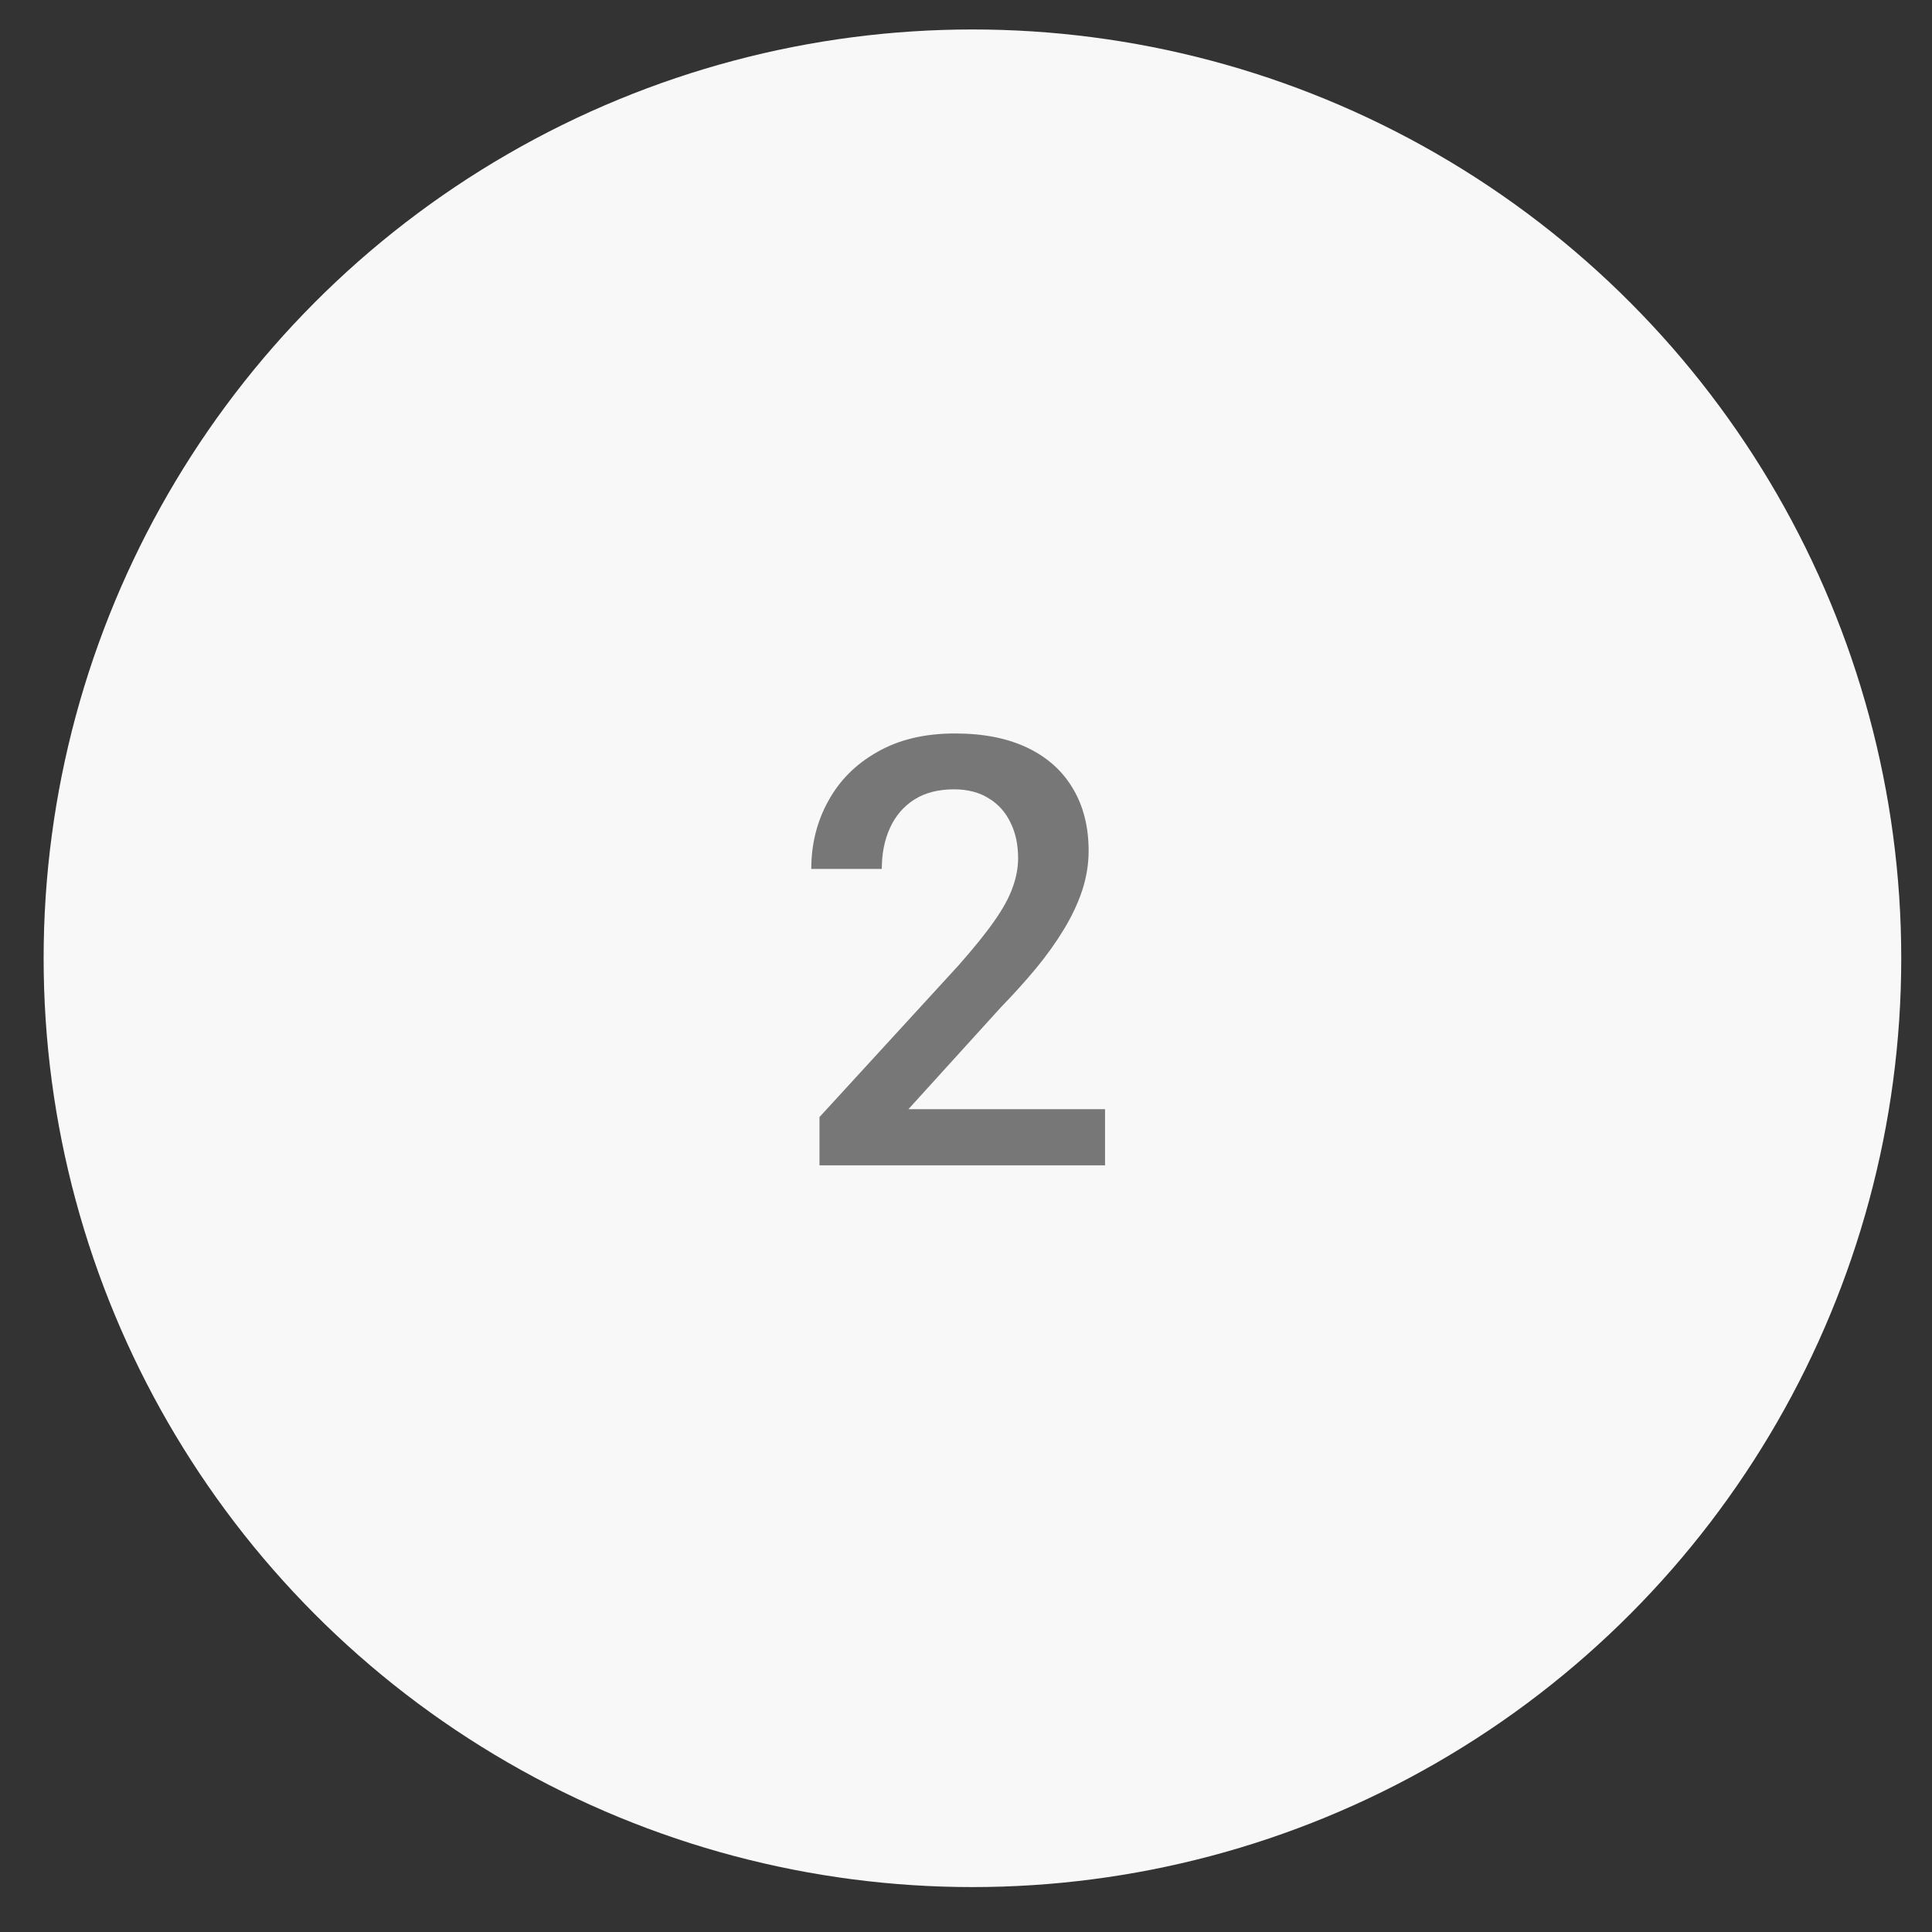 <?xml version="1.0" encoding="UTF-8"?> <svg xmlns="http://www.w3.org/2000/svg" width="36" height="36" viewBox="0 0 36 36" fill="none"><rect x="0" y="0" width="36" height="36" fill="#333333" stroke="none"/> <circle cx="18.12" cy="17.856" r="17.307" fill="#F8F8F8"></circle> <path d="M20.591 20.668V21.714H15.27V20.815L17.854 17.996C18.137 17.676 18.361 17.4 18.524 17.167C18.688 16.935 18.802 16.726 18.868 16.54C18.937 16.351 18.971 16.168 18.971 15.99C18.971 15.739 18.924 15.519 18.83 15.33C18.739 15.137 18.604 14.986 18.426 14.877C18.248 14.765 18.032 14.708 17.777 14.708C17.483 14.708 17.236 14.772 17.036 14.899C16.836 15.027 16.685 15.203 16.583 15.428C16.482 15.65 16.431 15.904 16.431 16.191H15.117C15.117 15.73 15.222 15.308 15.433 14.927C15.644 14.541 15.949 14.236 16.349 14.011C16.749 13.782 17.23 13.667 17.794 13.667C18.325 13.667 18.775 13.756 19.146 13.934C19.517 14.112 19.798 14.365 19.991 14.692C20.187 15.019 20.285 15.406 20.285 15.853C20.285 16.101 20.245 16.346 20.166 16.589C20.085 16.833 19.971 17.076 19.822 17.32C19.677 17.56 19.504 17.802 19.304 18.045C19.104 18.285 18.884 18.529 18.644 18.776L16.927 20.668H20.591Z" fill="#777777"></path> </svg> 